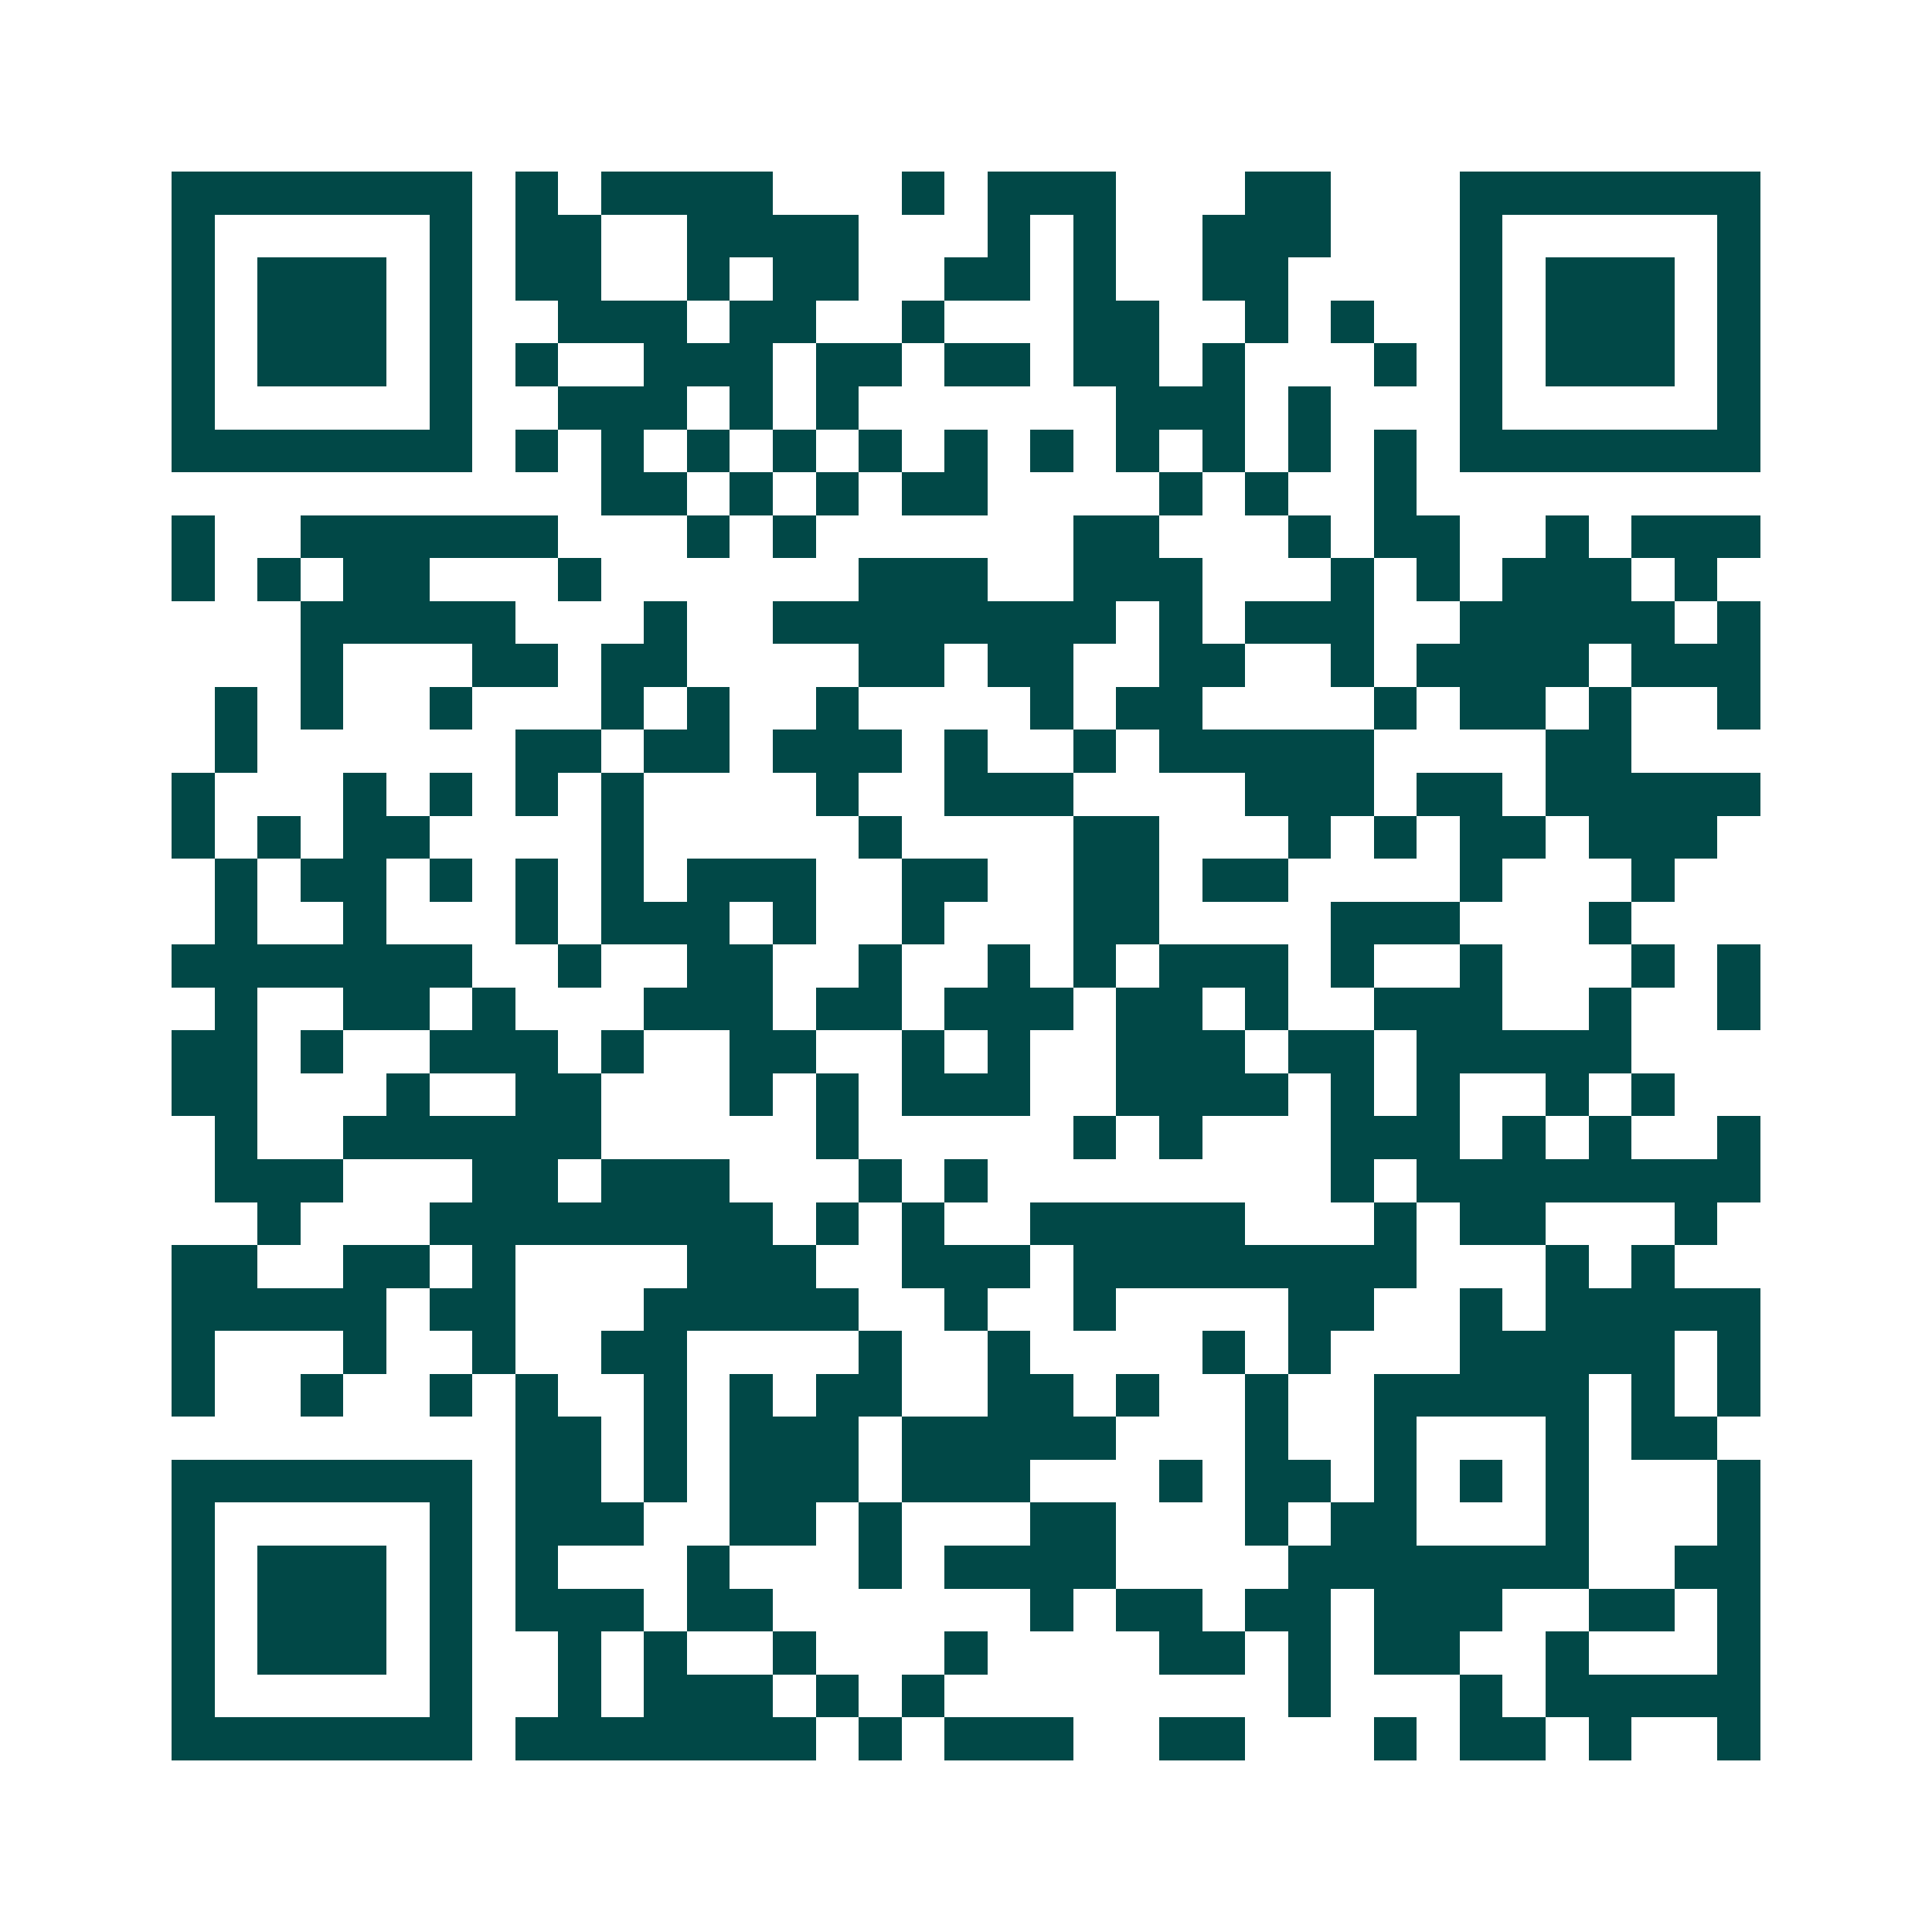 <svg xmlns="http://www.w3.org/2000/svg" width="200" height="200" viewBox="0 0 45 45" shape-rendering="crispEdges"><path fill="#ffffff" d="M0 0h45v45H0z"/><path stroke="#014847" d="M4 4.5h7m1 0h1m1 0h4m3 0h1m1 0h3m3 0h2m3 0h7M4 5.5h1m5 0h1m1 0h2m2 0h4m3 0h1m1 0h1m2 0h3m3 0h1m5 0h1M4 6.5h1m1 0h3m1 0h1m1 0h2m2 0h1m1 0h2m2 0h2m1 0h1m2 0h2m4 0h1m1 0h3m1 0h1M4 7.5h1m1 0h3m1 0h1m2 0h3m1 0h2m2 0h1m3 0h2m2 0h1m1 0h1m2 0h1m1 0h3m1 0h1M4 8.5h1m1 0h3m1 0h1m1 0h1m2 0h3m1 0h2m1 0h2m1 0h2m1 0h1m3 0h1m1 0h1m1 0h3m1 0h1M4 9.5h1m5 0h1m2 0h3m1 0h1m1 0h1m6 0h3m1 0h1m3 0h1m5 0h1M4 10.5h7m1 0h1m1 0h1m1 0h1m1 0h1m1 0h1m1 0h1m1 0h1m1 0h1m1 0h1m1 0h1m1 0h1m1 0h7M14 11.5h2m1 0h1m1 0h1m1 0h2m4 0h1m1 0h1m2 0h1M4 12.5h1m2 0h6m3 0h1m1 0h1m6 0h2m3 0h1m1 0h2m2 0h1m1 0h3M4 13.5h1m1 0h1m1 0h2m3 0h1m6 0h3m2 0h3m3 0h1m1 0h1m1 0h3m1 0h1M7 14.5h5m3 0h1m2 0h8m1 0h1m1 0h3m2 0h5m1 0h1M7 15.5h1m3 0h2m1 0h2m4 0h2m1 0h2m2 0h2m2 0h1m1 0h4m1 0h3M5 16.5h1m1 0h1m2 0h1m3 0h1m1 0h1m2 0h1m4 0h1m1 0h2m4 0h1m1 0h2m1 0h1m2 0h1M5 17.5h1m6 0h2m1 0h2m1 0h3m1 0h1m2 0h1m1 0h5m4 0h2M4 18.5h1m3 0h1m1 0h1m1 0h1m1 0h1m4 0h1m2 0h3m4 0h3m1 0h2m1 0h5M4 19.5h1m1 0h1m1 0h2m4 0h1m5 0h1m4 0h2m3 0h1m1 0h1m1 0h2m1 0h3M5 20.5h1m1 0h2m1 0h1m1 0h1m1 0h1m1 0h3m2 0h2m2 0h2m1 0h2m4 0h1m3 0h1M5 21.5h1m2 0h1m3 0h1m1 0h3m1 0h1m2 0h1m3 0h2m4 0h3m3 0h1M4 22.5h7m2 0h1m2 0h2m2 0h1m2 0h1m1 0h1m1 0h3m1 0h1m2 0h1m3 0h1m1 0h1M5 23.5h1m2 0h2m1 0h1m3 0h3m1 0h2m1 0h3m1 0h2m1 0h1m2 0h3m2 0h1m2 0h1M4 24.5h2m1 0h1m2 0h3m1 0h1m2 0h2m2 0h1m1 0h1m2 0h3m1 0h2m1 0h5M4 25.5h2m3 0h1m2 0h2m3 0h1m1 0h1m1 0h3m2 0h4m1 0h1m1 0h1m2 0h1m1 0h1M5 26.5h1m2 0h6m5 0h1m5 0h1m1 0h1m3 0h3m1 0h1m1 0h1m2 0h1M5 27.5h3m3 0h2m1 0h3m3 0h1m1 0h1m8 0h1m1 0h8M6 28.5h1m3 0h8m1 0h1m1 0h1m2 0h5m3 0h1m1 0h2m3 0h1M4 29.5h2m2 0h2m1 0h1m4 0h3m2 0h3m1 0h8m3 0h1m1 0h1M4 30.5h5m1 0h2m3 0h5m2 0h1m2 0h1m4 0h2m2 0h1m1 0h5M4 31.5h1m3 0h1m2 0h1m2 0h2m4 0h1m2 0h1m4 0h1m1 0h1m3 0h5m1 0h1M4 32.5h1m2 0h1m2 0h1m1 0h1m2 0h1m1 0h1m1 0h2m2 0h2m1 0h1m2 0h1m2 0h5m1 0h1m1 0h1M12 33.5h2m1 0h1m1 0h3m1 0h5m3 0h1m2 0h1m3 0h1m1 0h2M4 34.5h7m1 0h2m1 0h1m1 0h3m1 0h3m3 0h1m1 0h2m1 0h1m1 0h1m1 0h1m3 0h1M4 35.5h1m5 0h1m1 0h3m2 0h2m1 0h1m3 0h2m3 0h1m1 0h2m3 0h1m3 0h1M4 36.5h1m1 0h3m1 0h1m1 0h1m3 0h1m3 0h1m1 0h4m4 0h7m2 0h2M4 37.5h1m1 0h3m1 0h1m1 0h3m1 0h2m6 0h1m1 0h2m1 0h2m1 0h3m2 0h2m1 0h1M4 38.5h1m1 0h3m1 0h1m2 0h1m1 0h1m2 0h1m3 0h1m4 0h2m1 0h1m1 0h2m2 0h1m3 0h1M4 39.5h1m5 0h1m2 0h1m1 0h3m1 0h1m1 0h1m8 0h1m3 0h1m1 0h5M4 40.5h7m1 0h7m1 0h1m1 0h3m2 0h2m3 0h1m1 0h2m1 0h1m2 0h1"/></svg>
